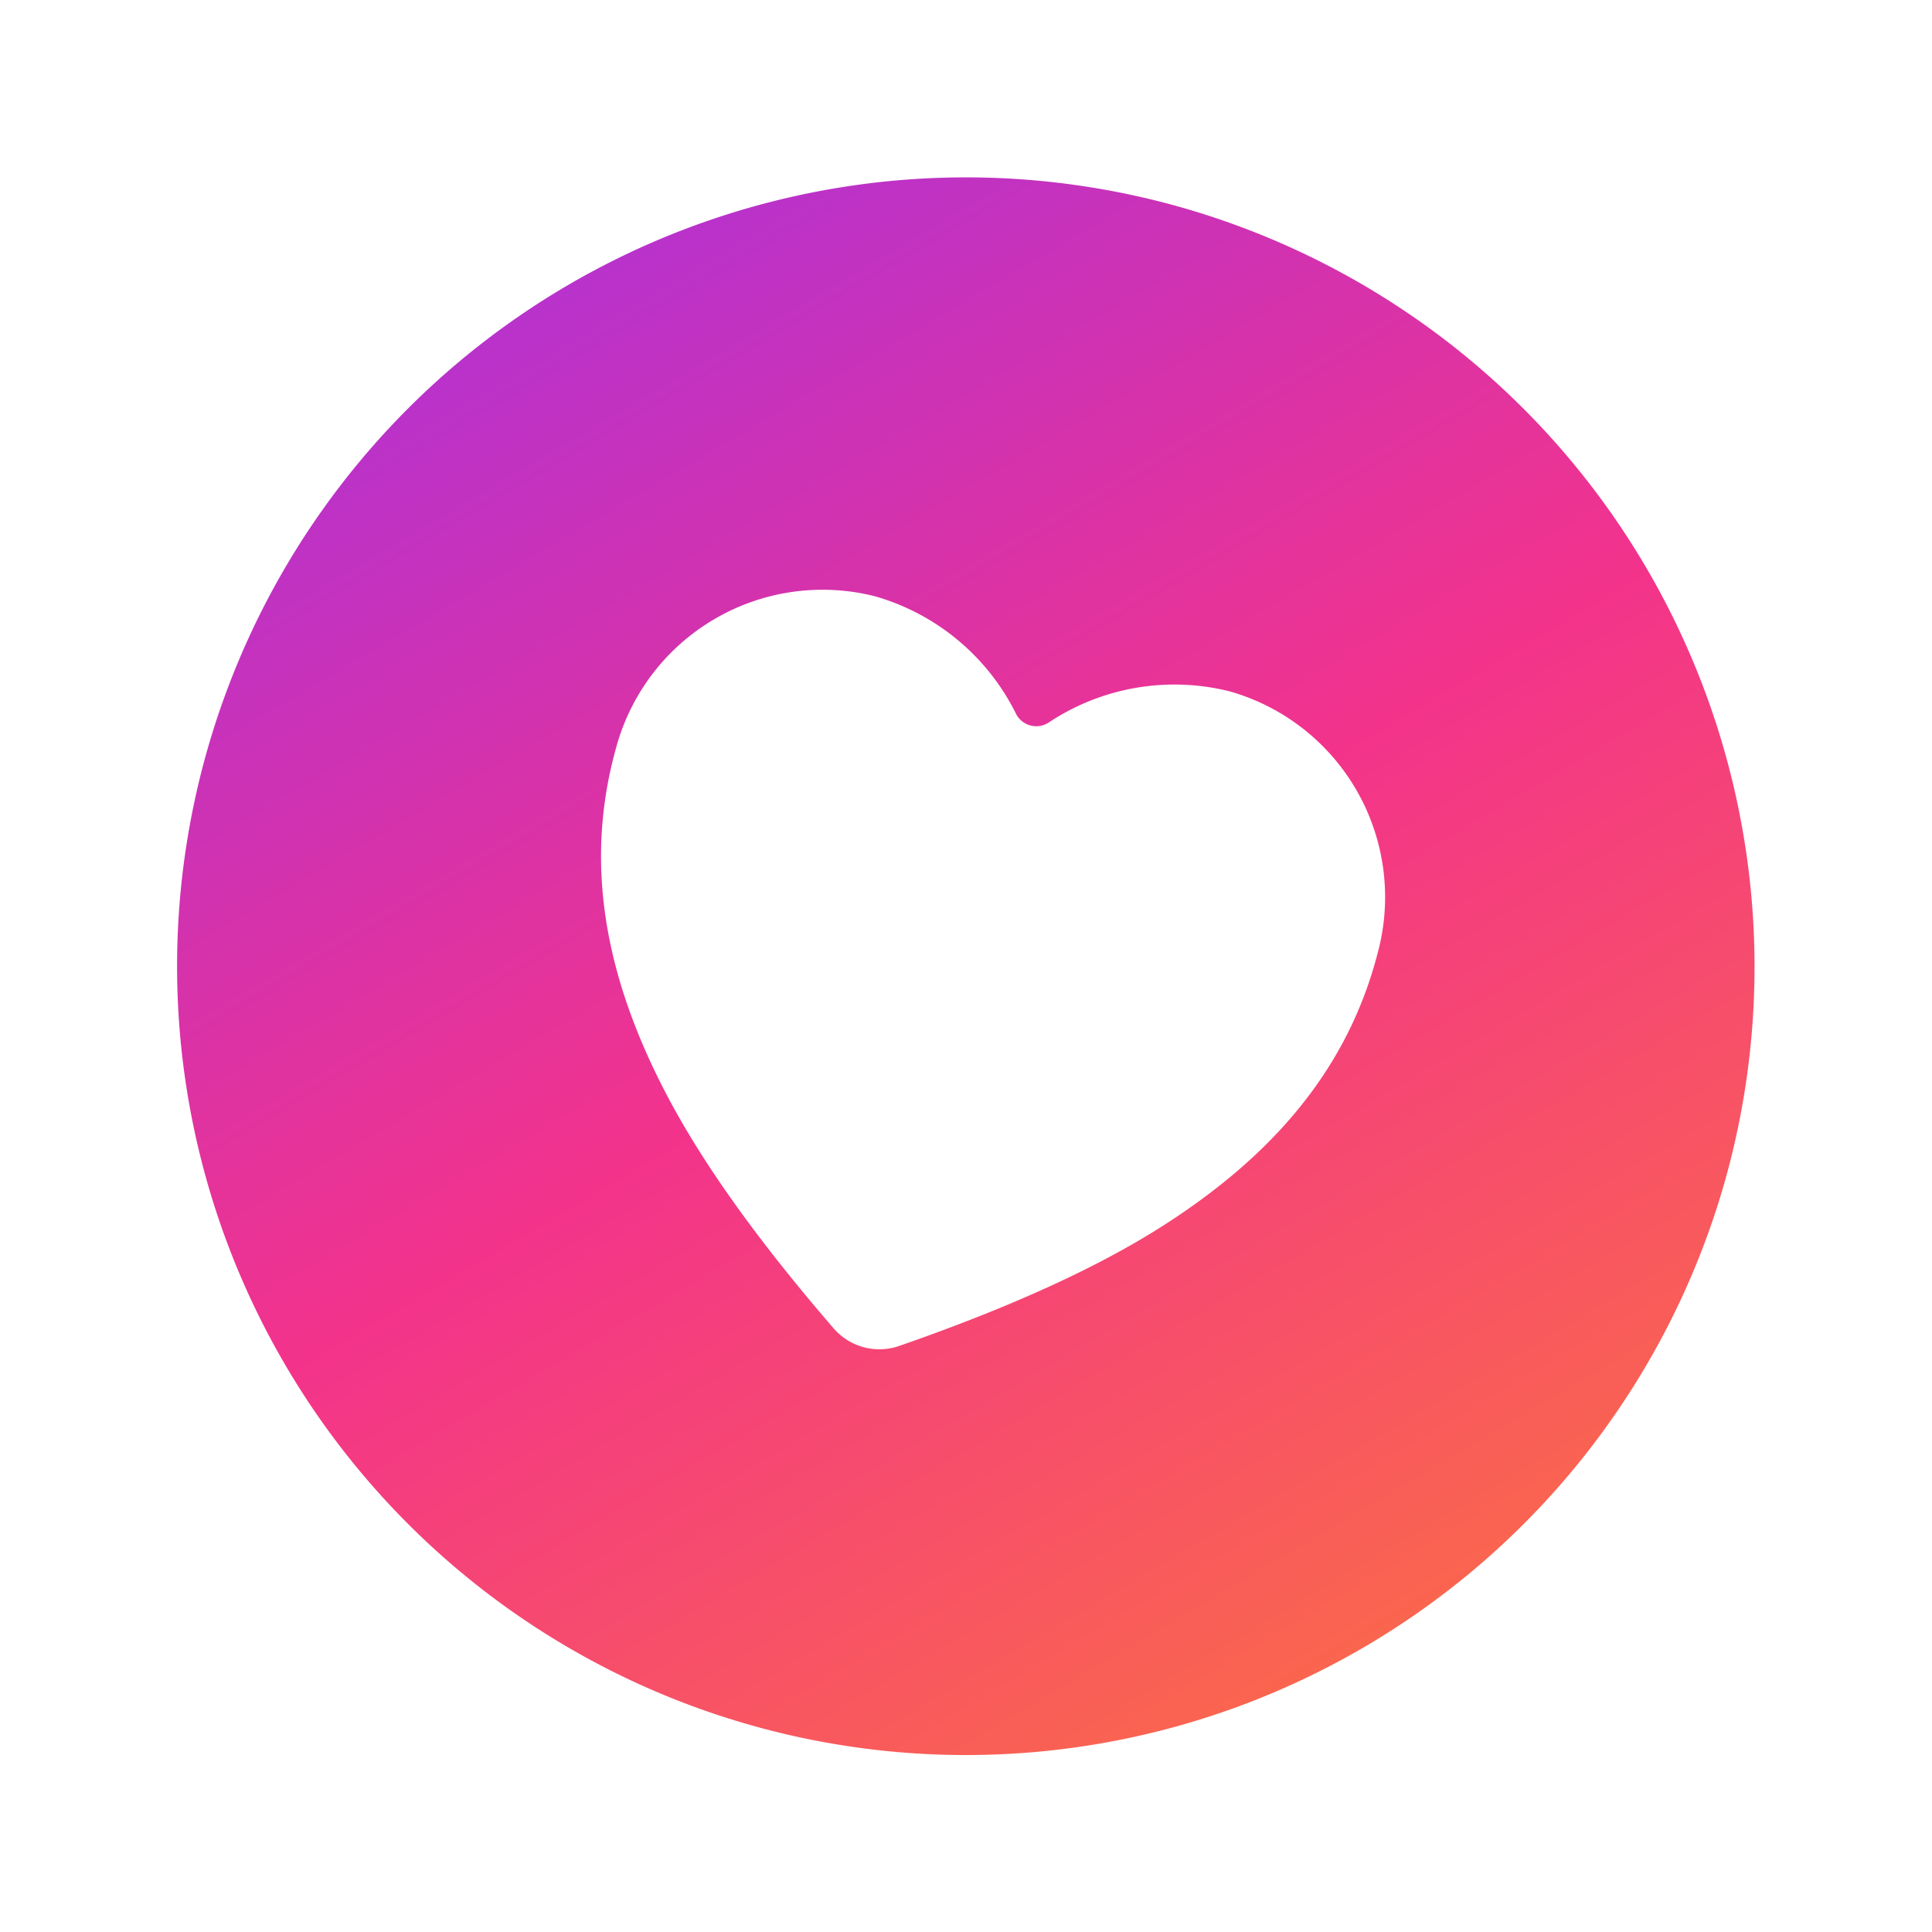 
<svg xmlns="http://www.w3.org/2000/svg" xmlns:xlink="http://www.w3.org/1999/xlink" width="123.131" height="123.131" viewBox="0 0 123.131 123.131">
  <defs>
    <linearGradient id="linear-gradient" x2="1" y2="1" gradientUnits="objectBoundingBox">
      <stop offset="0" stop-color="#a031e6"/>
      <stop offset="0.5" stop-color="#f3338b"/>
      <stop offset="1" stop-color="#fd7a35"/>
    </linearGradient>
  </defs>
  <path id="Icon_ion-heart-circle" data-name="Icon ion-heart-circle" d="M53.643,3.375a50.268,50.268,0,1,0,50.268,50.268A50.326,50.326,0,0,0,53.643,3.375Zm18.051,61.1c-2.267,2.765-6.38,7.185-15.878,13.633a3.85,3.85,0,0,1-4.35,0c-9.5-6.448-13.611-10.875-15.878-13.633-4.833-5.89-7.149-11.939-7.081-18.488a13.631,13.631,0,0,1,13.42-13.613,14.467,14.467,0,0,1,10.658,4.933,1.45,1.45,0,0,0,2.107,0A14.472,14.472,0,0,1,65.35,32.373,13.631,13.631,0,0,1,78.77,45.987c.073,6.549-2.245,12.6-7.076,18.488Z" transform="matrix(0.966, 0.259, -0.259, 0.966, 23.634, -4.134)" fill="url(#linear-gradient)"/>
</svg>
